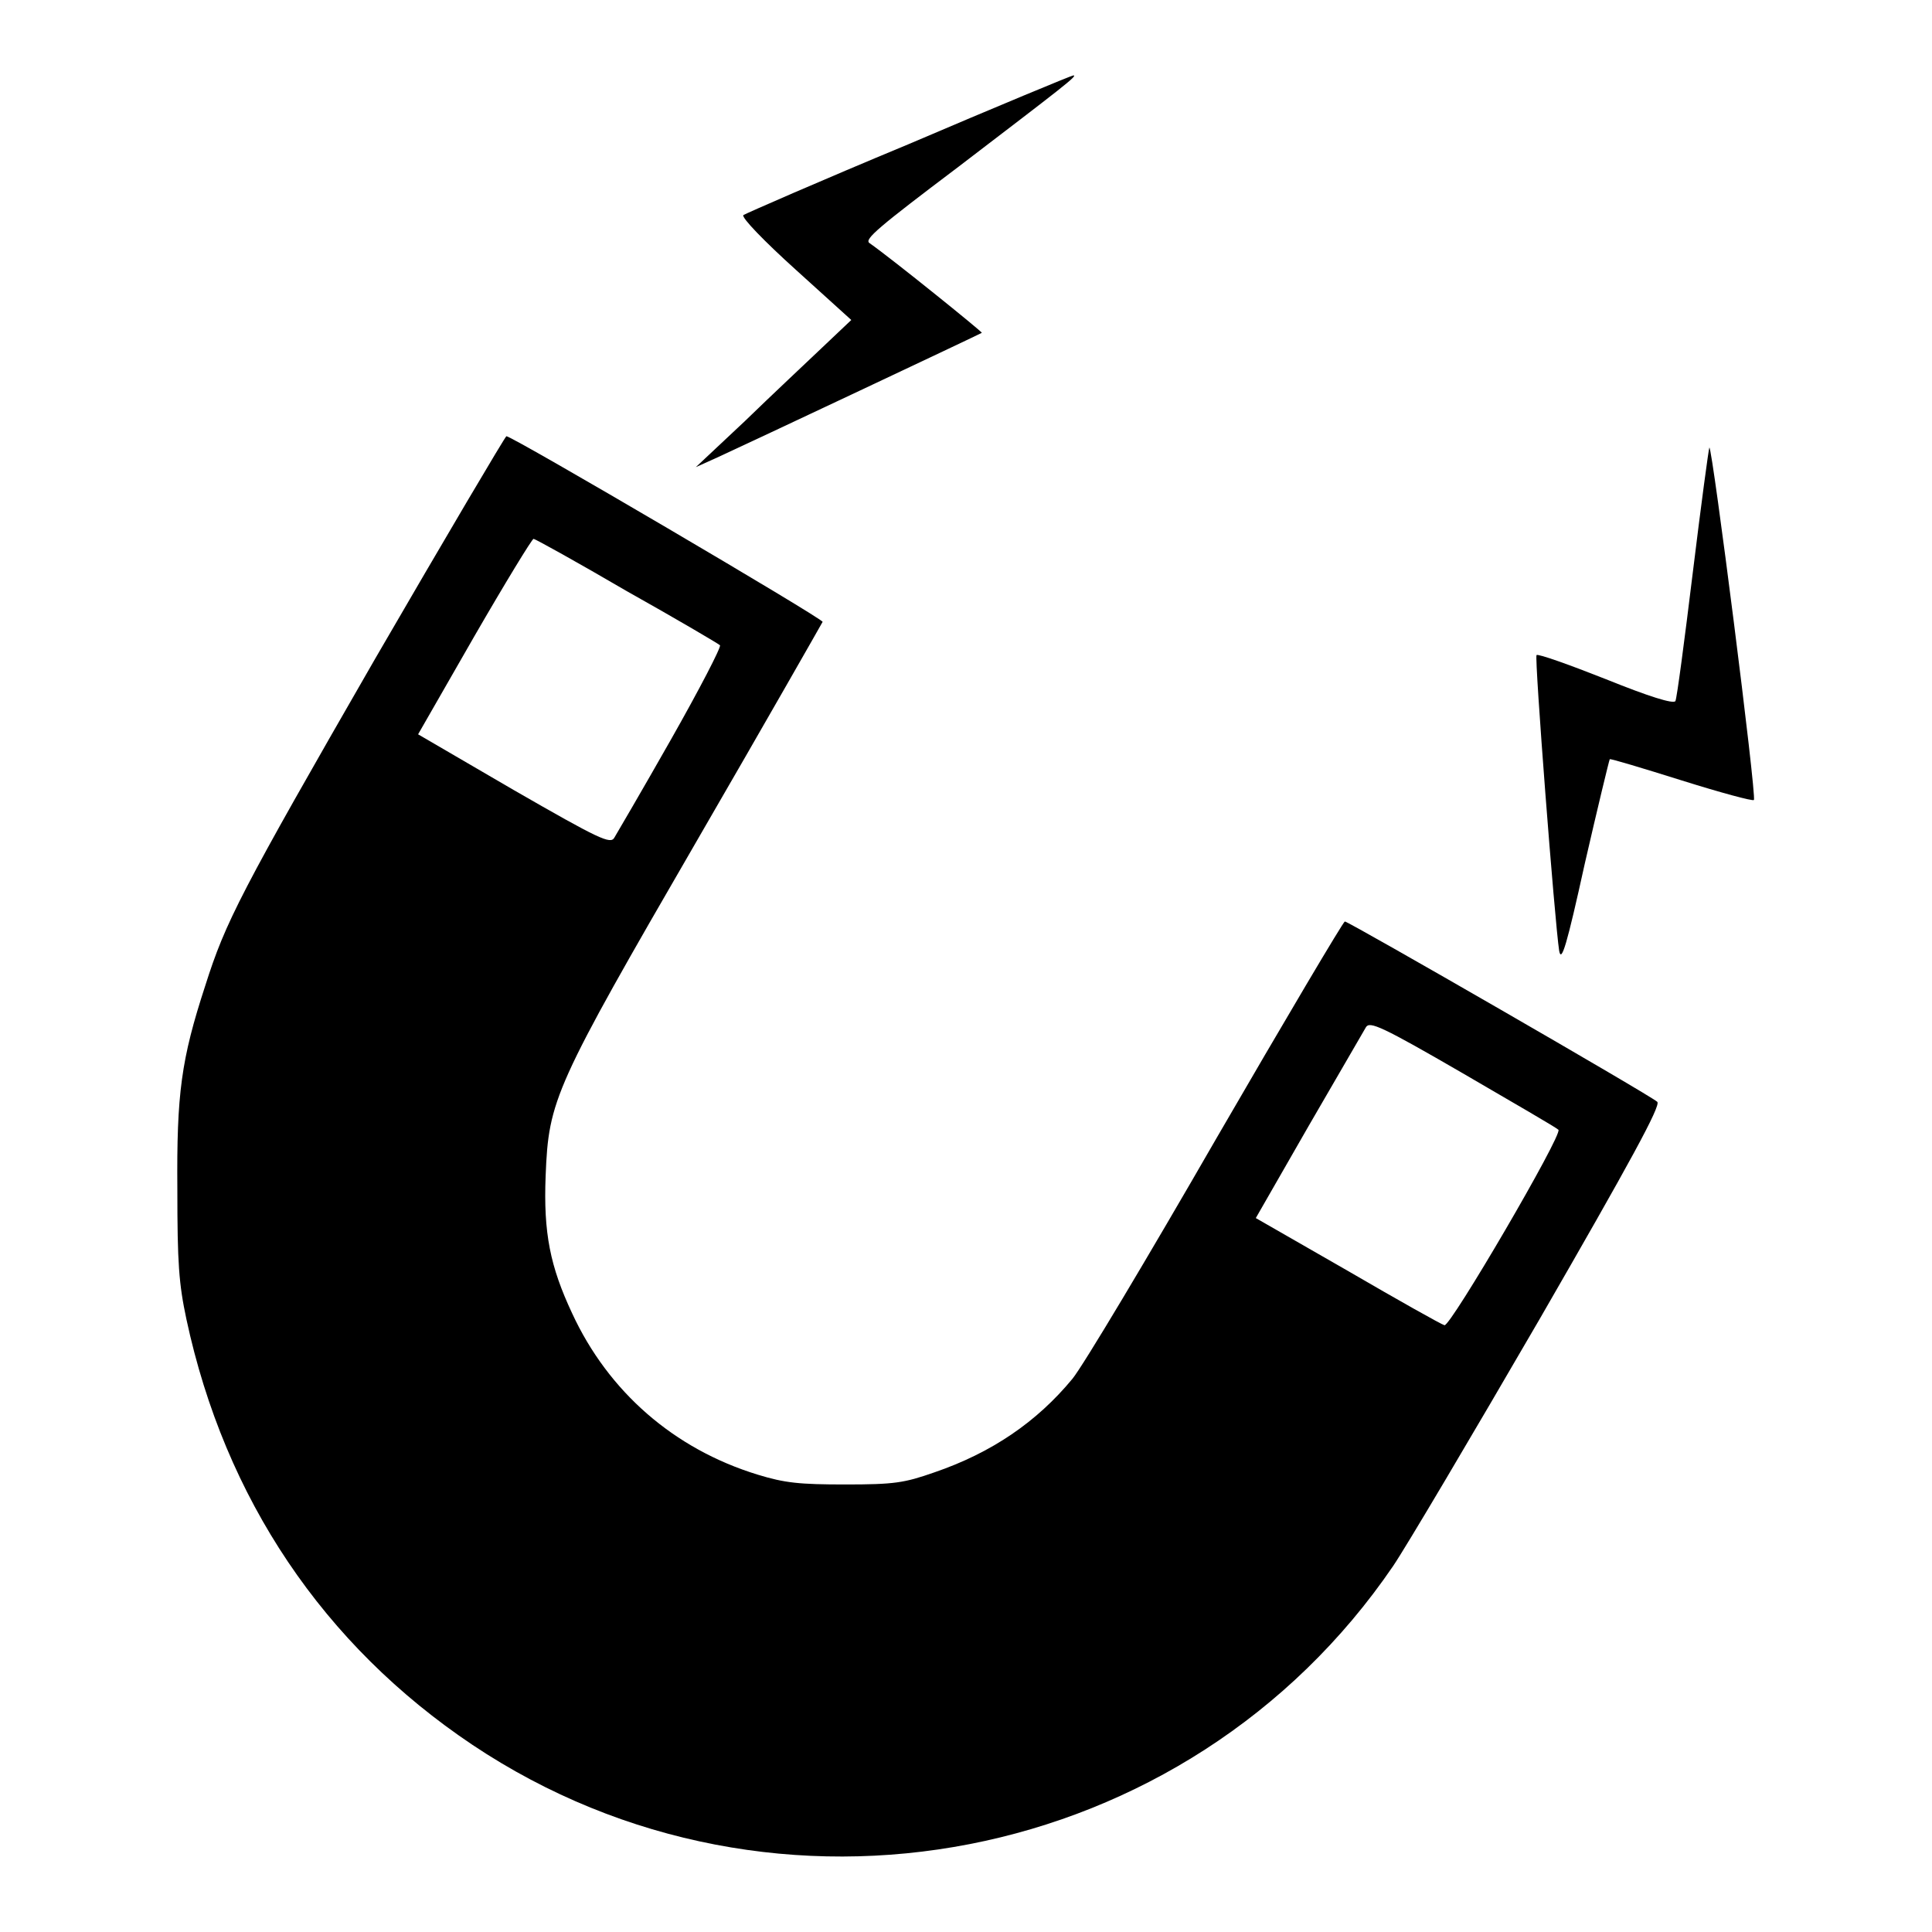 <?xml version="1.0" encoding="utf-8"?>
<!-- Svg Vector Icons : http://www.onlinewebfonts.com/icon -->
<!DOCTYPE svg PUBLIC "-//W3C//DTD SVG 1.1//EN" "http://www.w3.org/Graphics/SVG/1.1/DTD/svg11.dtd">
<svg version="1.1" xmlns="http://www.w3.org/2000/svg" xmlns:xlink="http://www.w3.org/1999/xlink" x="0px" y="0px" viewBox="0 0 256 256" enable-background="new 0 0 256 256" xml:space="preserve">
<g><g><g><path fill="#000000" d="M120.4,19.1c-11.8,4.9-21.6,9.2-21.9,9.4c-0.3,0.3,2.8,3.5,6.9,7.2l7.4,6.7L109,46c-2.1,2-6.8,6.4-10.3,9.8l-6.5,6.1l3.1-1.4c3.5-1.6,34.5-16.2,34.8-16.4c0.1-0.1-11.9-9.8-14.9-11.9c-0.7-0.5,1.2-2.1,11.8-10.1C140.6,11.7,143,9.9,142.2,10C142,10,132.1,14.1,120.4,19.1z"/><path fill="#000000" d="M49.7,87.3c-17.9,31.1-19.8,34.8-22.5,43.3c-3.2,9.8-3.8,14.3-3.7,27c0,9.8,0.2,12.5,1.2,17.2c5.1,23.8,18.2,43.2,37.9,56.4c40.1,26.8,94.8,16.2,122-23.7c1.7-2.5,10.4-17.2,19.4-32.7c12-20.8,16.1-28.3,15.6-28.8c-0.8-0.8-40.9-23.9-41.4-23.9c-0.2,0-7.9,13-17,28.7c-9.1,15.8-17.7,30.2-19.1,31.9c-4.7,5.7-10.7,9.8-18.3,12.4c-4,1.4-5.3,1.6-11.8,1.6c-6.1,0-8-0.2-11.6-1.3c-11.1-3.4-19.8-11-24.6-21.4c-2.9-6.2-3.8-10.6-3.5-18.2c0.4-10.1,1.1-11.7,20.1-44.5c9.1-15.7,16.5-28.7,16.6-28.9c0.1-0.4-41.1-24.6-41.9-24.6C66.9,57.9,59.1,71.1,49.7,87.3z M83,78.3c6.6,3.7,12.2,7,12.4,7.2c0.2,0.2-2.7,5.8-6.5,12.5c-3.8,6.7-7.2,12.5-7.5,13c-0.5,0.9-2,0.2-13.3-6.3l-12.7-7.4l7.4-12.9c4.1-7.1,7.7-13,7.9-13C70.9,71.4,76.5,74.5,83,78.3z M206.5,149.7c0.6,0.6-14.3,26.1-15.1,25.9c-0.4-0.1-6.1-3.3-12.8-7.2l-12.2-7l7-12.2c3.9-6.7,7.3-12.6,7.6-13.1c0.5-0.8,2.1-0.1,12.8,6.1C200.5,146.1,206.2,149.4,206.5,149.7z"/><path fill="#000000" d="M224.3,75.9c-1.1,9-2.1,16.6-2.3,17c-0.3,0.4-3.5-0.6-9.2-2.9c-4.8-1.9-9-3.4-9.2-3.2c-0.3,0.3,2.4,35.3,3,39.2c0.3,1.6,1-0.7,3.4-11.6c1.7-7.4,3.2-13.6,3.3-13.8c0.1-0.1,4.4,1.2,9.5,2.8c5.1,1.6,9.5,2.8,9.6,2.6c0.4-0.4-5.5-46.7-5.9-46.7C226.4,59.5,225.4,66.9,224.3,75.9z"/></g></g></g>
</svg>